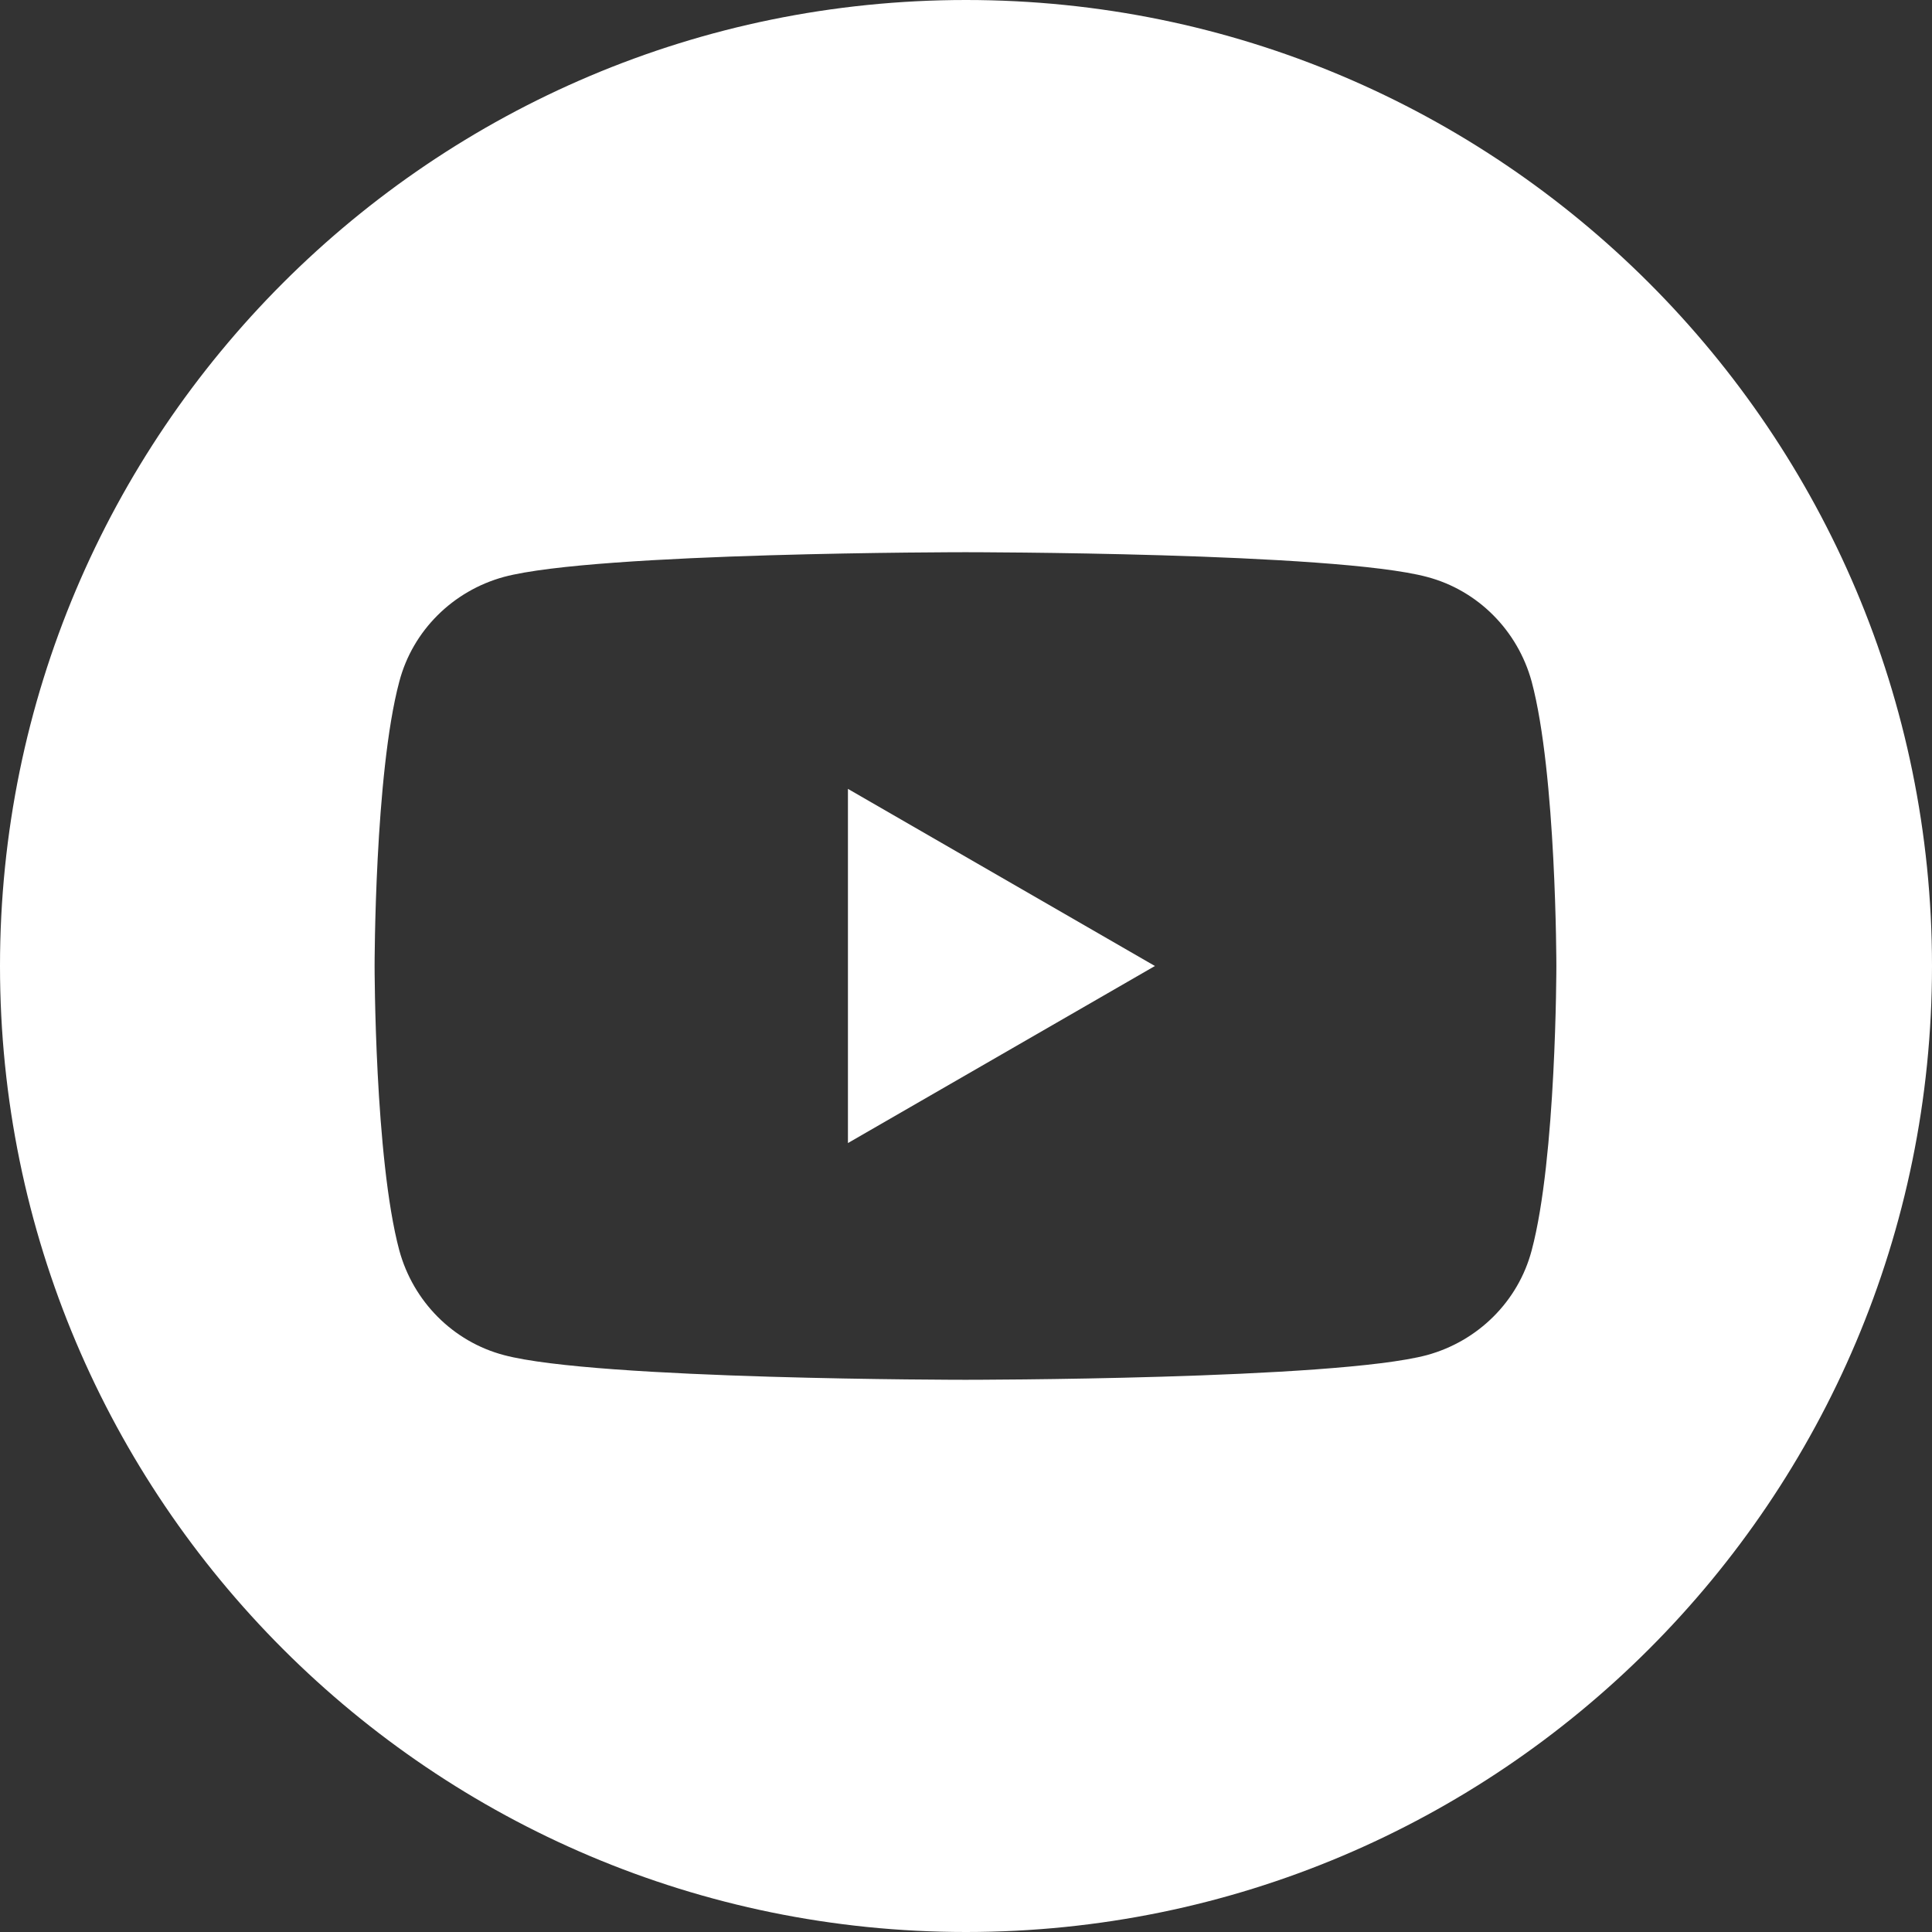 <svg width="28" height="28" viewBox="0 0 28 28" fill="none" xmlns="http://www.w3.org/2000/svg">
<rect x="0" y="0" width="28" height="28" fill="#333333" stroke="none"/>
<g clip-path="url(#clip0_8492_14595)">
<path d="M12.289 16.566L16.738 14L12.289 11.433V16.566Z" fill="white"/>
<path d="M14 0C6.269 0 0 6.269 0 14C0 21.731 6.269 28 14 28C21.731 28 28 21.731 28 14C28 6.269 21.731 0 14 0ZM22.198 18.122C22.003 18.861 21.42 19.437 20.681 19.639C19.343 19.997 13.992 19.997 13.992 19.997C13.992 19.997 8.641 19.997 7.303 19.639C6.564 19.444 5.989 18.861 5.787 18.122C5.429 16.784 5.429 14 5.429 14C5.429 14 5.429 11.216 5.787 9.878C5.981 9.139 6.564 8.563 7.303 8.361C8.641 8.003 13.992 8.003 13.992 8.003C13.992 8.003 19.343 8.003 20.681 8.361C21.42 8.556 21.996 9.139 22.198 9.878C22.556 11.216 22.556 14 22.556 14C22.556 14 22.556 16.784 22.198 18.122Z" fill="white"/>
</g>
<defs>
<clipPath id="clip0_8492_14595">
<rect width="28" height="28" fill="white"/>
</clipPath>
</defs>
</svg>
